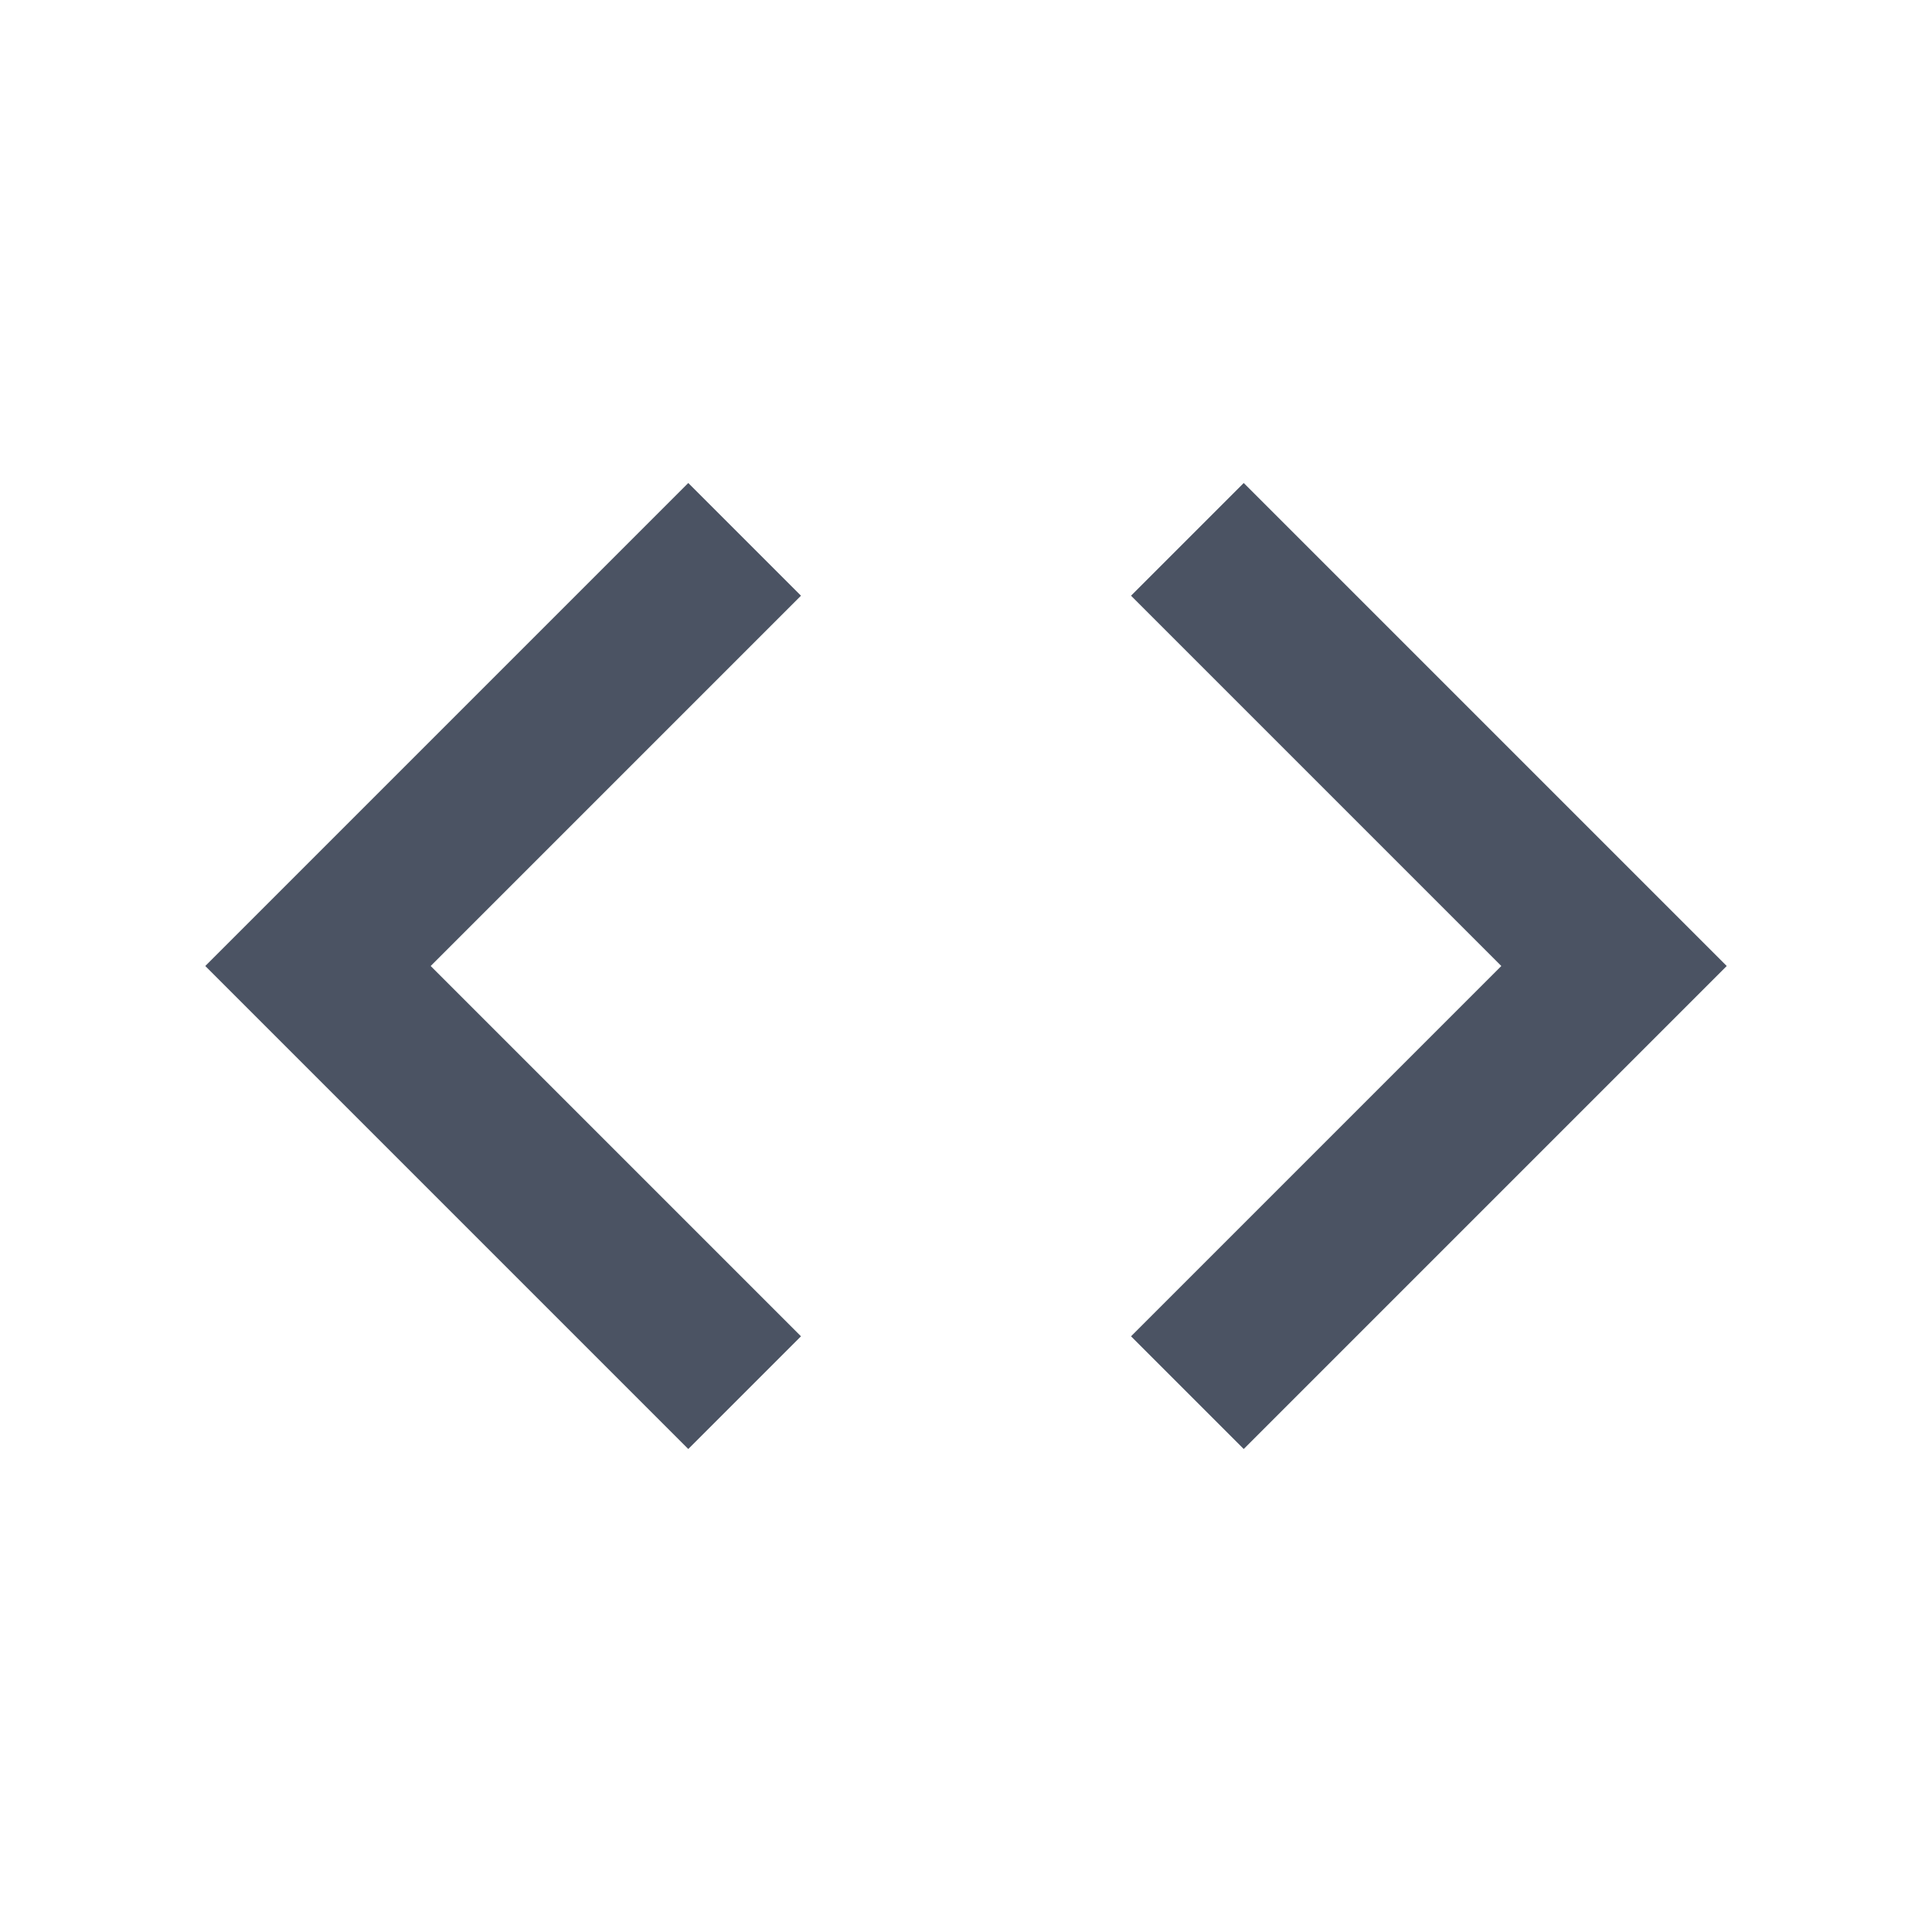 <?xml version="1.0" encoding="utf-8"?>
<!-- Generator: Adobe Illustrator 16.0.4, SVG Export Plug-In . SVG Version: 6.00 Build 0)  -->
<!DOCTYPE svg PUBLIC "-//W3C//DTD SVG 1.1//EN" "http://www.w3.org/Graphics/SVG/1.1/DTD/svg11.dtd">
<svg version="1.1" id="Layer_1" xmlns:sketch="http://www.bohemiancoding.com/sketch/ns"
	 xmlns="http://www.w3.org/2000/svg" xmlns:xlink="http://www.w3.org/1999/xlink" x="0px" y="0px" width="24px" height="24px"
	 viewBox="0 0 24 24" enable-background="new 0 0 24 24" xml:space="preserve">
<title>embed</title>
<desc>Created with Sketch.</desc>
<g id="Page-2" sketch:type="MSPage" opacity="0.8">
	<g id="embed" sketch:type="MSArtboardGroup">
		<path id="Shape" sketch:type="MSShapeGroup" fill="none" d="M0,0h24v24H0V0L0,0z"/>
		<path id="Shape_1_" sketch:type="MSShapeGroup" fill="#1E283C" d="M9.95,16.6L5.35,12l4.6-4.6L8.55,6l-6,6l6,6L9.95,16.6
			L9.95,16.6z M14.05,16.6L18.65,12L14.05,7.4l1.4-1.4l6,6l-6,6L14.05,16.6L14.05,16.6z"/>
	</g>
</g>
</svg>
